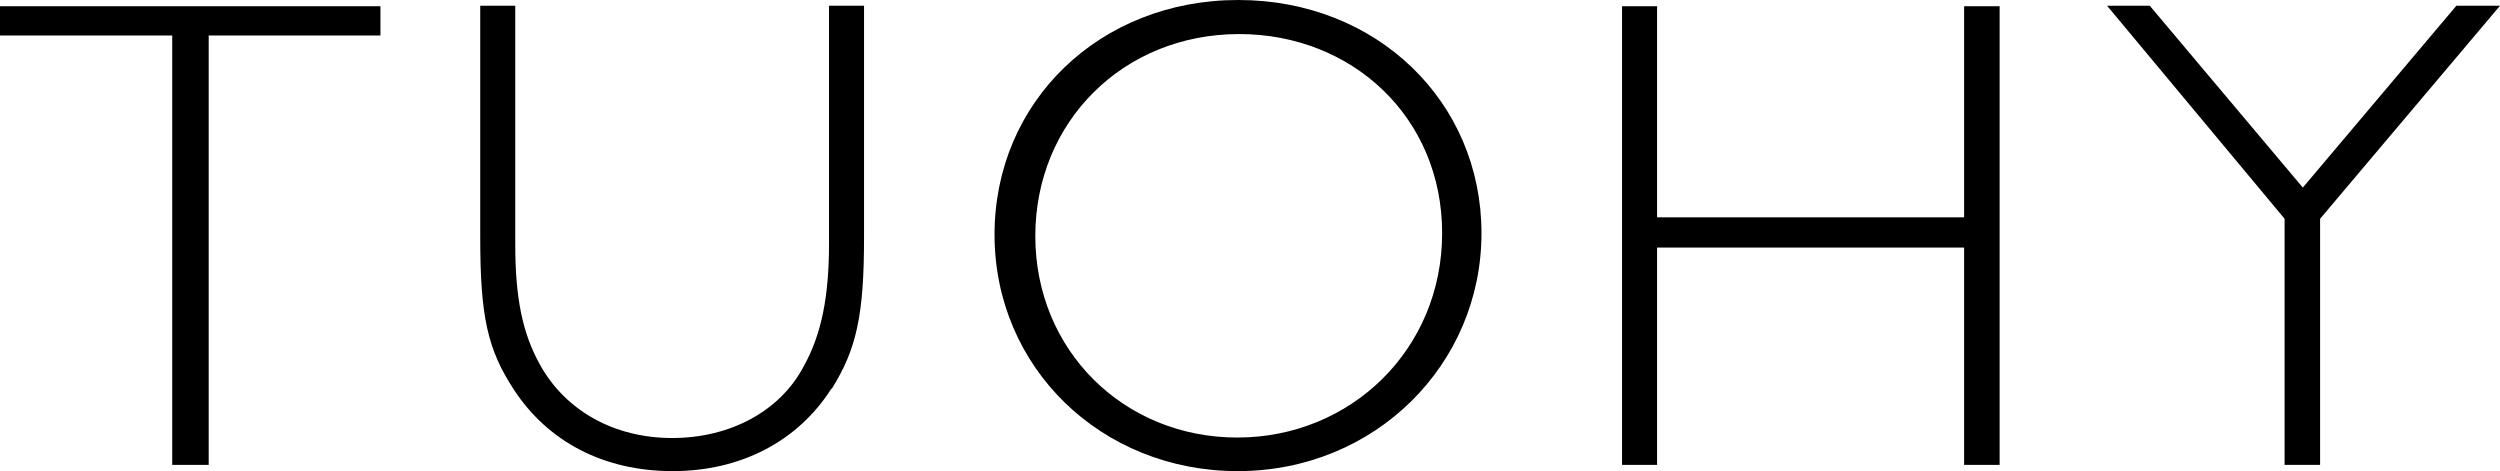 <?xml version="1.0" encoding="UTF-8"?> <svg xmlns="http://www.w3.org/2000/svg" viewBox="0 0 52.11 9.82"><g id="a"></g><g id="b"><g id="c"><g><polygon points="4.35 .74 4.35 9.69 3.59 9.69 3.59 .74 0 .74 0 .13 7.93 .13 7.93 .74 4.35 .74"></polygon><path d="M17.33,8.1c-.7,1.1-1.89,1.72-3.31,1.72s-2.59-.6-3.31-1.7c-.55-.84-.7-1.53-.7-3.17V.12h.73V5.09c0,1.12,.15,1.86,.52,2.52,.53,.95,1.54,1.52,2.75,1.52s2.25-.56,2.74-1.49c.37-.66,.53-1.45,.53-2.56V.12h.73V4.95c0,1.63-.16,2.33-.67,3.15"></path><path d="M25.8,9.82c-2.85,0-5.07-2.16-5.07-4.93S22.92,0,25.81,0s5.07,2.12,5.07,4.86-2.22,4.96-5.08,4.96m.03-9.11c-2.42,0-4.25,1.83-4.25,4.21s1.84,4.2,4.21,4.2,4.27-1.84,4.27-4.26S28.18,.71,25.83,.71"></path><polygon points="40.94 9.69 40.94 5.16 34.54 5.16 34.54 9.69 33.81 9.69 33.81 .13 34.54 .13 34.54 4.53 40.94 4.53 40.94 .13 41.68 .13 41.68 9.69 40.94 9.69"></polygon><polygon points="48.36 4.56 48.36 9.69 47.62 9.69 47.62 4.56 43.92 .12 44.81 .12 48 3.91 51.2 .12 52.11 .12 48.36 4.56"></polygon></g></g></g></svg> 